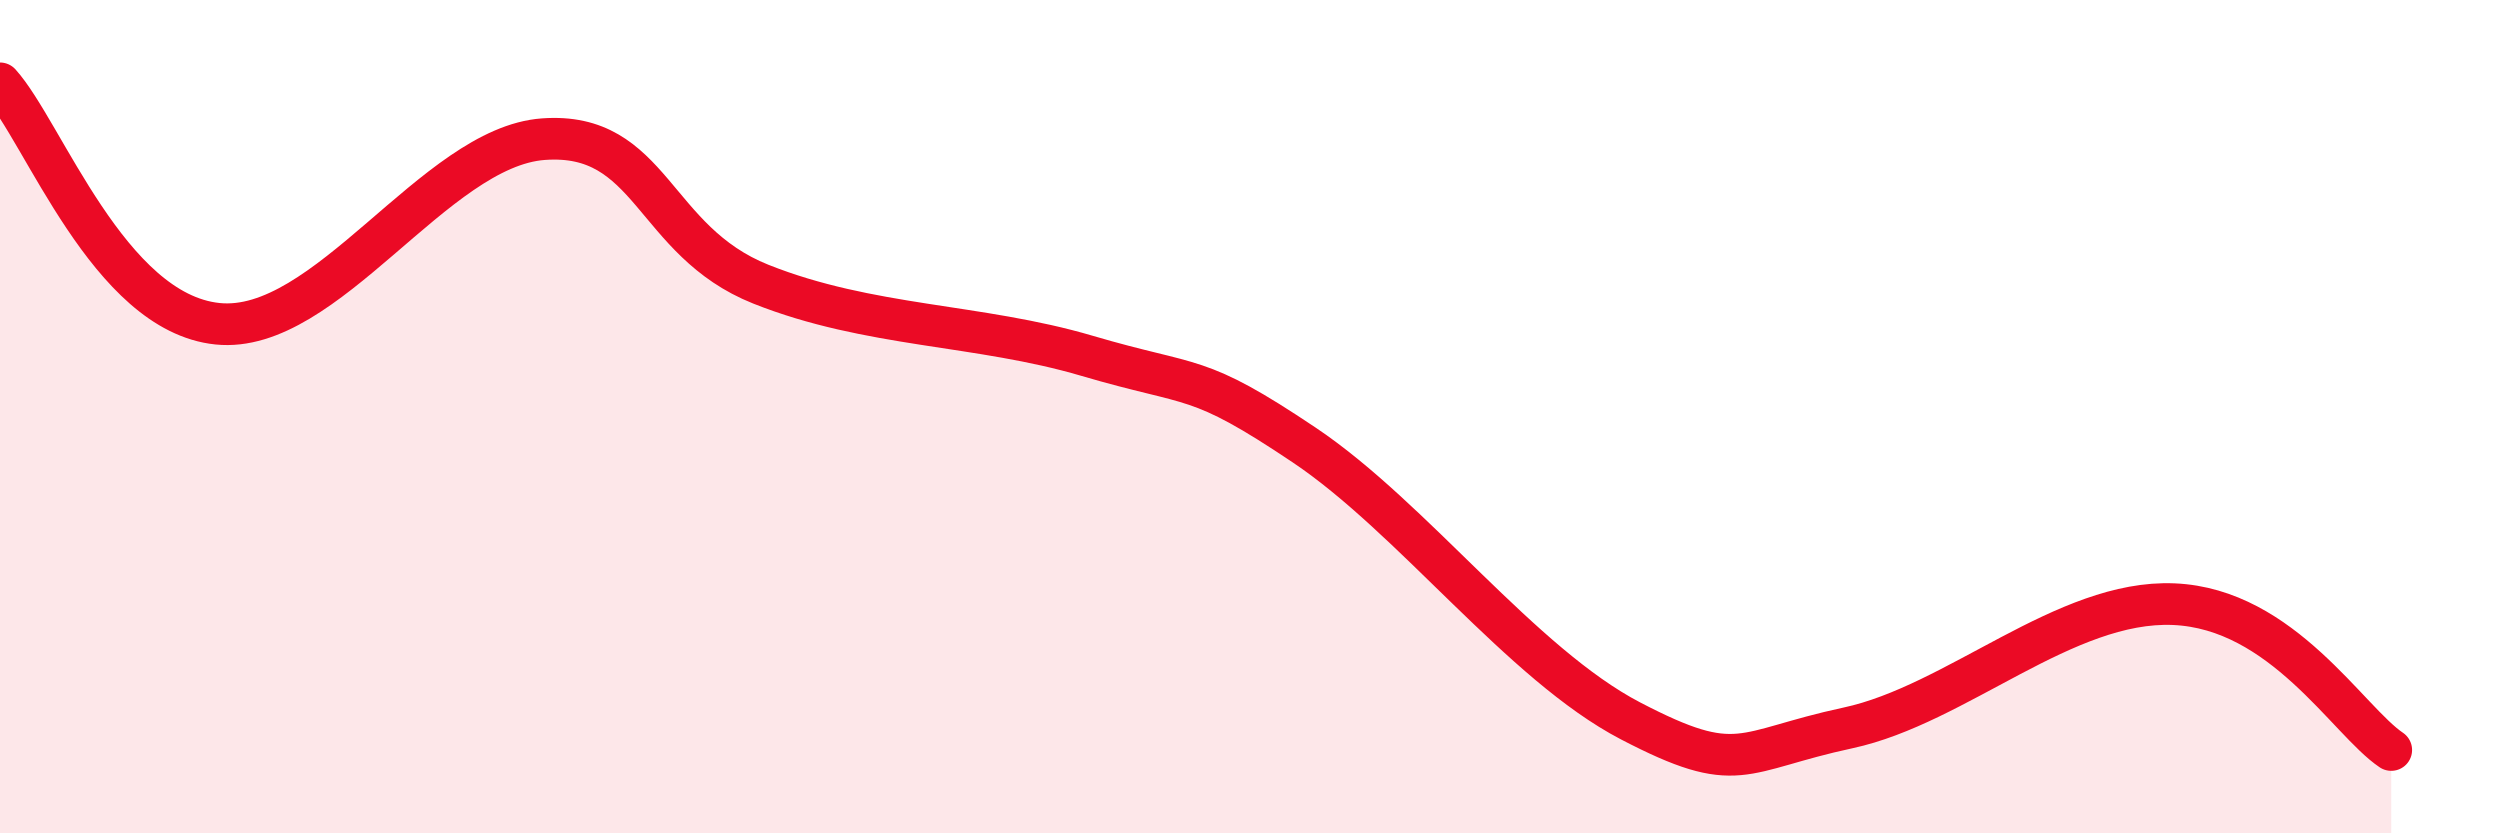 
    <svg width="60" height="20" viewBox="0 0 60 20" xmlns="http://www.w3.org/2000/svg">
      <path
        d="M 0,2 C 1.04,3.15 2.61,7.5 5.22,7.77 C 7.83,8.04 10.43,3.53 13.04,3.34 C 15.65,3.15 15.65,5.78 18.26,6.82 C 20.87,7.86 23.48,7.77 26.09,8.54 C 28.7,9.31 28.69,8.93 31.3,10.68 C 33.91,12.43 36.52,15.94 39.13,17.3 C 41.74,18.66 41.74,18.03 44.35,17.47 C 46.96,16.91 49.56,14.39 52.17,14.5 C 54.78,14.61 56.35,17.3 57.39,18L57.39 20L0 20Z"
        fill="#EB0A25"
        opacity="0.1"
        stroke-linecap="round"
        stroke-linejoin="round"
      />
      <path
        d="M 0,2 C 1.04,3.15 2.61,7.5 5.22,7.77 C 7.83,8.04 10.43,3.53 13.04,3.34 C 15.65,3.15 15.65,5.78 18.26,6.82 C 20.87,7.86 23.48,7.77 26.09,8.54 C 28.7,9.31 28.69,8.93 31.3,10.68 C 33.91,12.43 36.52,15.94 39.13,17.3 C 41.74,18.66 41.74,18.03 44.35,17.47 C 46.96,16.91 49.56,14.39 52.17,14.5 C 54.78,14.61 56.35,17.3 57.39,18"
        stroke="#EB0A25"
        stroke-width="1"
        fill="none"
        stroke-linecap="round"
        stroke-linejoin="round"
      />
    </svg>
  